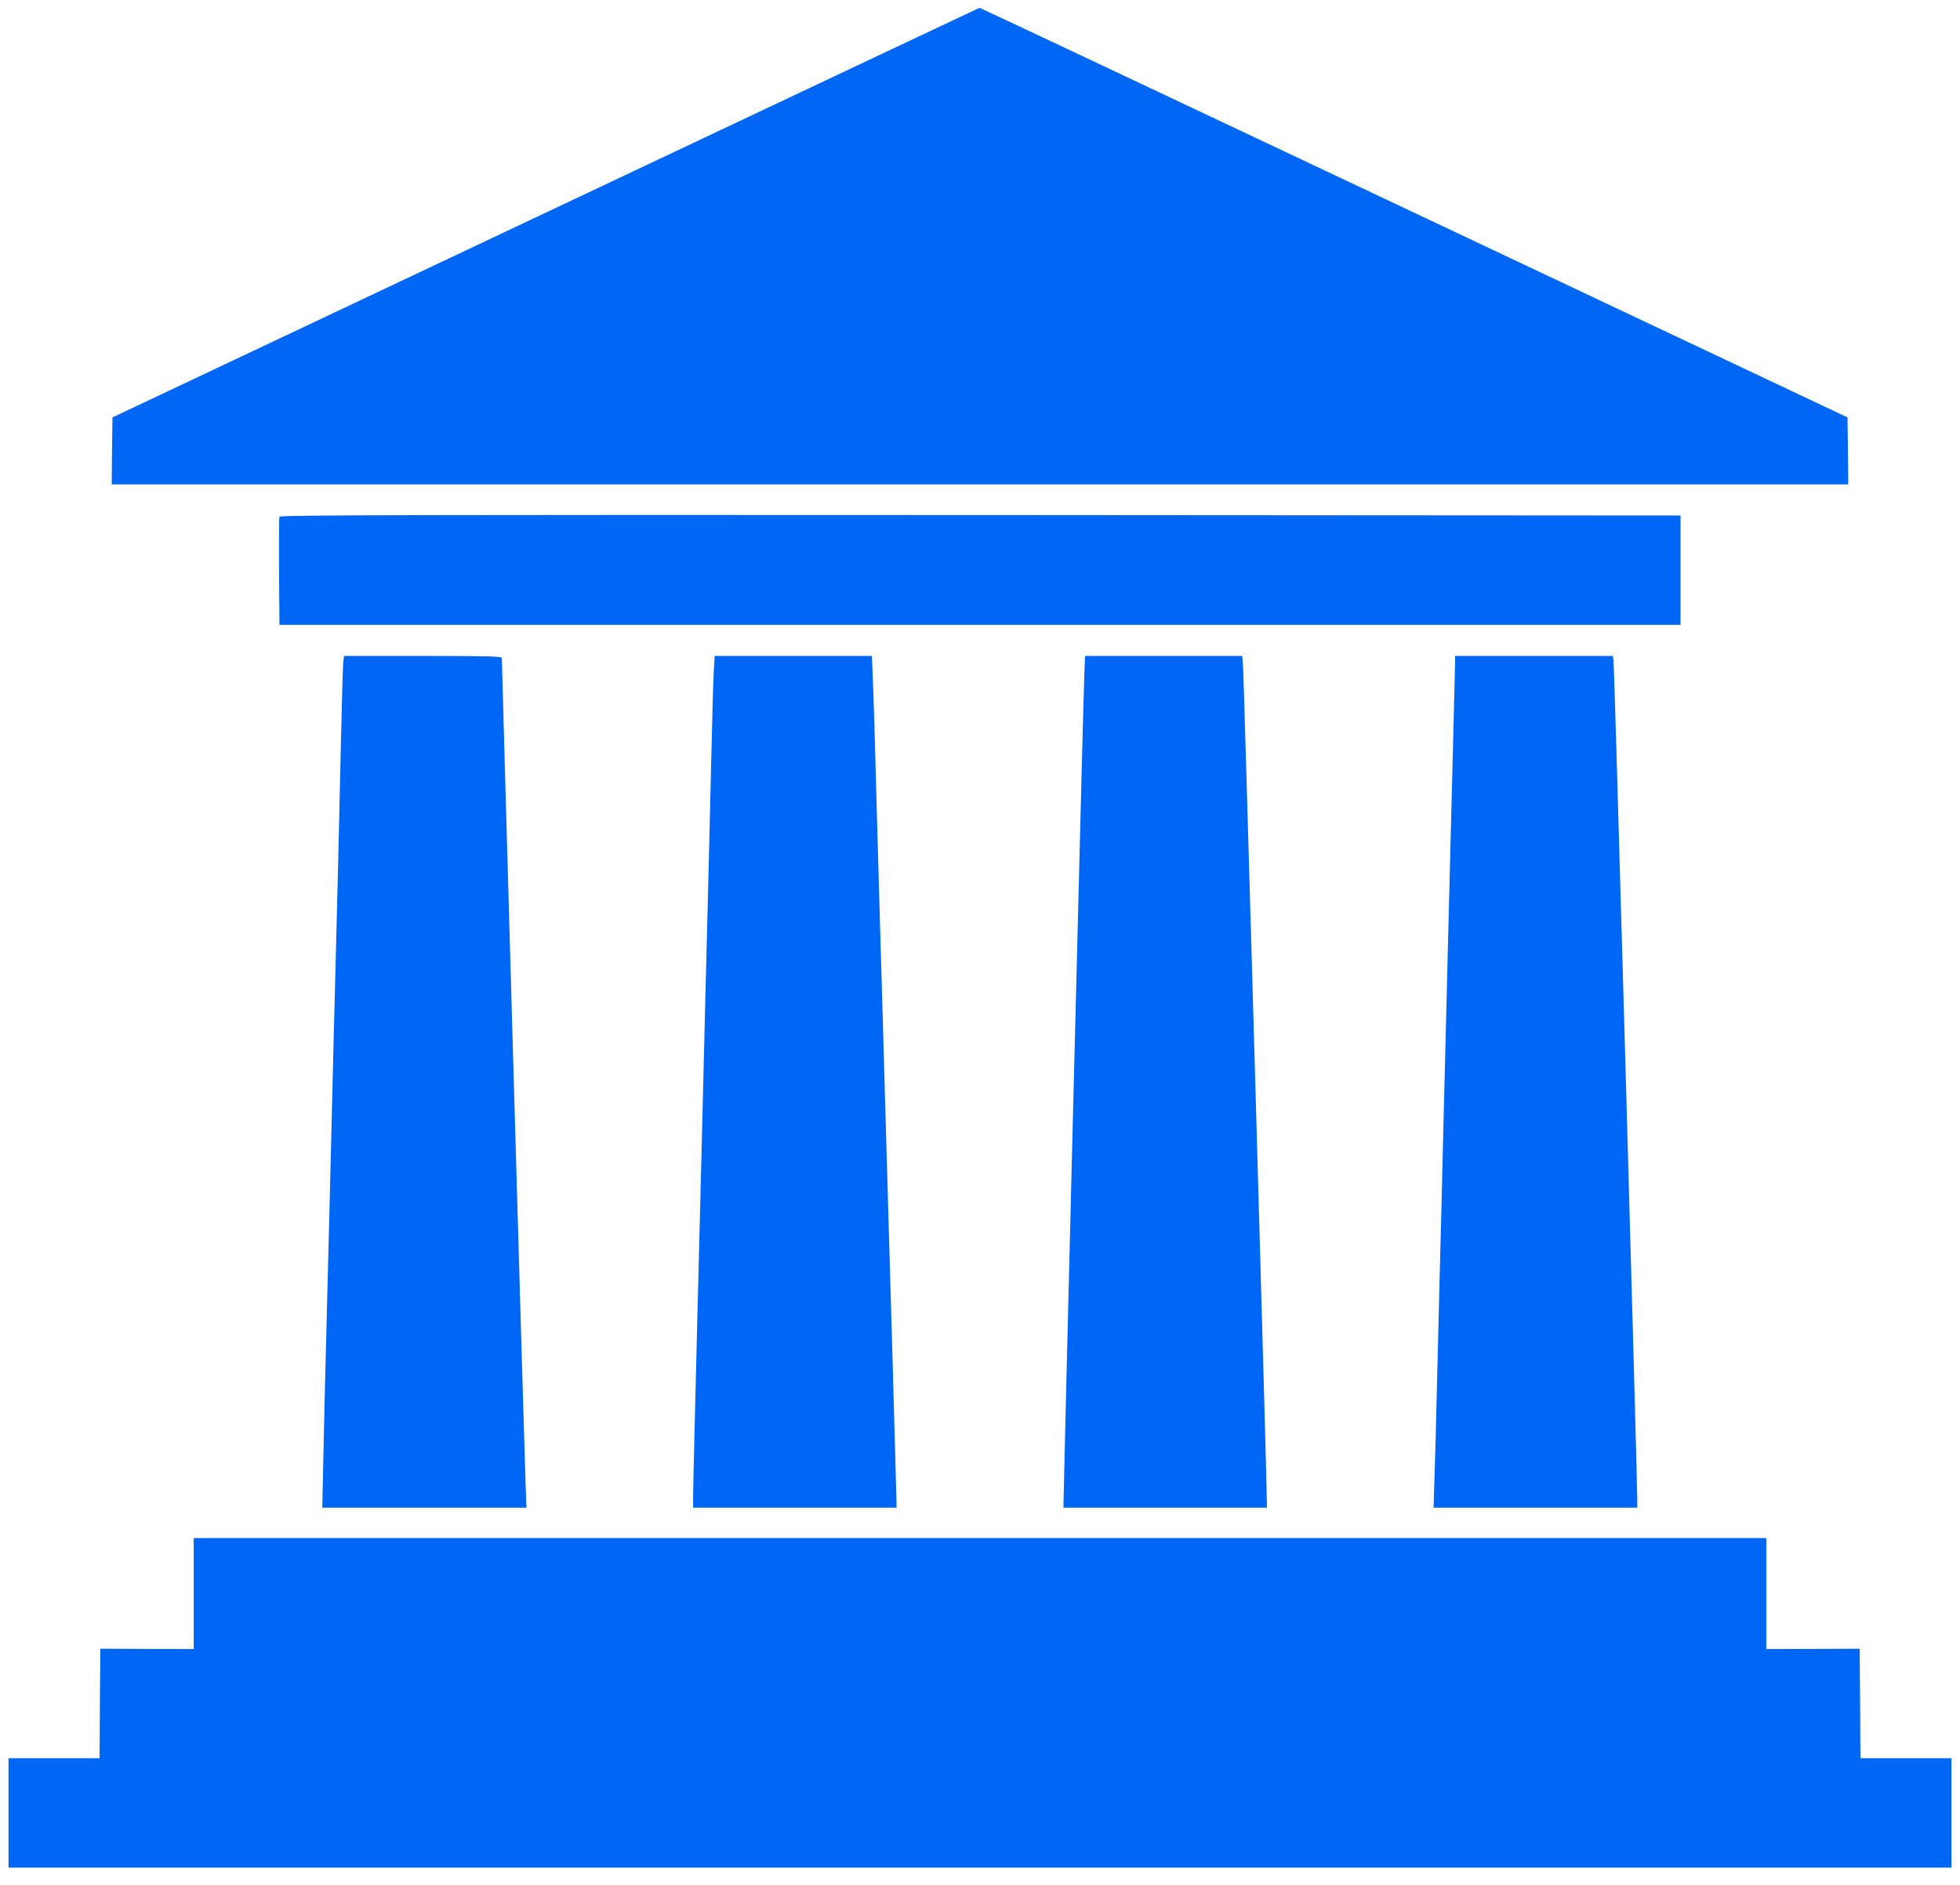 <svg width="78" height="75" viewBox="0 0 78 75" fill="none" xmlns="http://www.w3.org/2000/svg">
<path d="M21.723 8.46L4.476 16.609L4.458 17.939L4.446 19.274L39 19.274L73.553 19.274L73.541 17.939L73.523 16.609L56.258 8.454C46.768 3.971 38.994 0.304 38.982 0.31C38.976 0.31 31.207 3.977 21.723 8.46Z" fill="#0066F5"/>
<path d="M11.122 20.561C11.104 20.597 11.098 21.588 11.104 22.747L11.122 24.862L39 24.862L66.879 24.862V22.687V20.512L39.012 20.494C16.686 20.482 11.14 20.494 11.122 20.561Z" fill="#0066F5"/>
<path d="M13.665 26.294C13.647 26.402 13.604 27.852 13.568 29.514C13.532 31.175 13.478 33.537 13.447 34.77C13.417 35.996 13.363 38.117 13.327 39.482C13.29 40.841 13.236 43.034 13.206 44.345C13.176 45.656 13.121 47.843 13.085 49.208C13.049 50.568 12.994 52.688 12.964 53.92C12.934 55.147 12.886 57.02 12.867 58.071L12.825 59.992H16.891H20.95L20.914 58.977C20.878 58.18 19.971 26.475 19.971 26.179C19.971 26.118 19.367 26.1 16.83 26.1H13.695L13.665 26.294Z" fill="#0066F5"/>
<path d="M28.405 26.716C28.386 27.061 28.344 28.577 28.308 30.088C28.272 31.598 28.217 33.869 28.187 35.132C28.157 36.395 28.102 38.533 28.066 39.887C28.036 41.246 27.976 43.445 27.945 44.78C27.643 56.675 27.583 59.17 27.583 59.551V59.992H31.63H35.678V59.793C35.678 59.63 35.448 51.498 35.194 42.774C35.158 41.596 35.104 39.705 35.074 38.576C35.037 37.446 34.959 34.588 34.892 32.232C34.832 29.87 34.76 27.526 34.735 27.019L34.699 26.1H31.57H28.441L28.405 26.716Z" fill="#0066F5"/>
<path d="M43.144 27.079C43.108 27.931 42.322 59.376 42.322 59.823V59.992H46.37H50.417V59.763C50.423 59.243 49.505 27.17 49.475 26.656L49.438 26.1H46.309H43.18L43.144 27.079Z" fill="#0066F5"/>
<path d="M57.908 26.294C57.908 26.402 57.865 28.058 57.817 29.967C57.72 33.646 57.714 34.039 57.424 45.553C57.394 46.882 57.34 49.057 57.303 50.386C57.273 51.715 57.219 53.896 57.183 55.231C57.153 56.573 57.11 58.192 57.086 58.826L57.05 59.992H61.103H65.157V59.672C65.163 59.038 64.244 26.487 64.214 26.294L64.184 26.1H61.049H57.908V26.294Z" fill="#0066F5"/>
<path d="M7.709 63.405L7.709 65.617L5.854 65.611L3.994 65.604L3.975 67.779L3.963 69.96H2.151H0.339L0.339 72.135L0.339 74.31H39L77.661 74.31V72.135V69.96H75.849H74.037L74.025 67.779L74.007 65.604L72.152 65.611L70.291 65.617V63.405V61.2H39L7.709 61.2V63.405Z" fill="#0066F5"/>
</svg>
